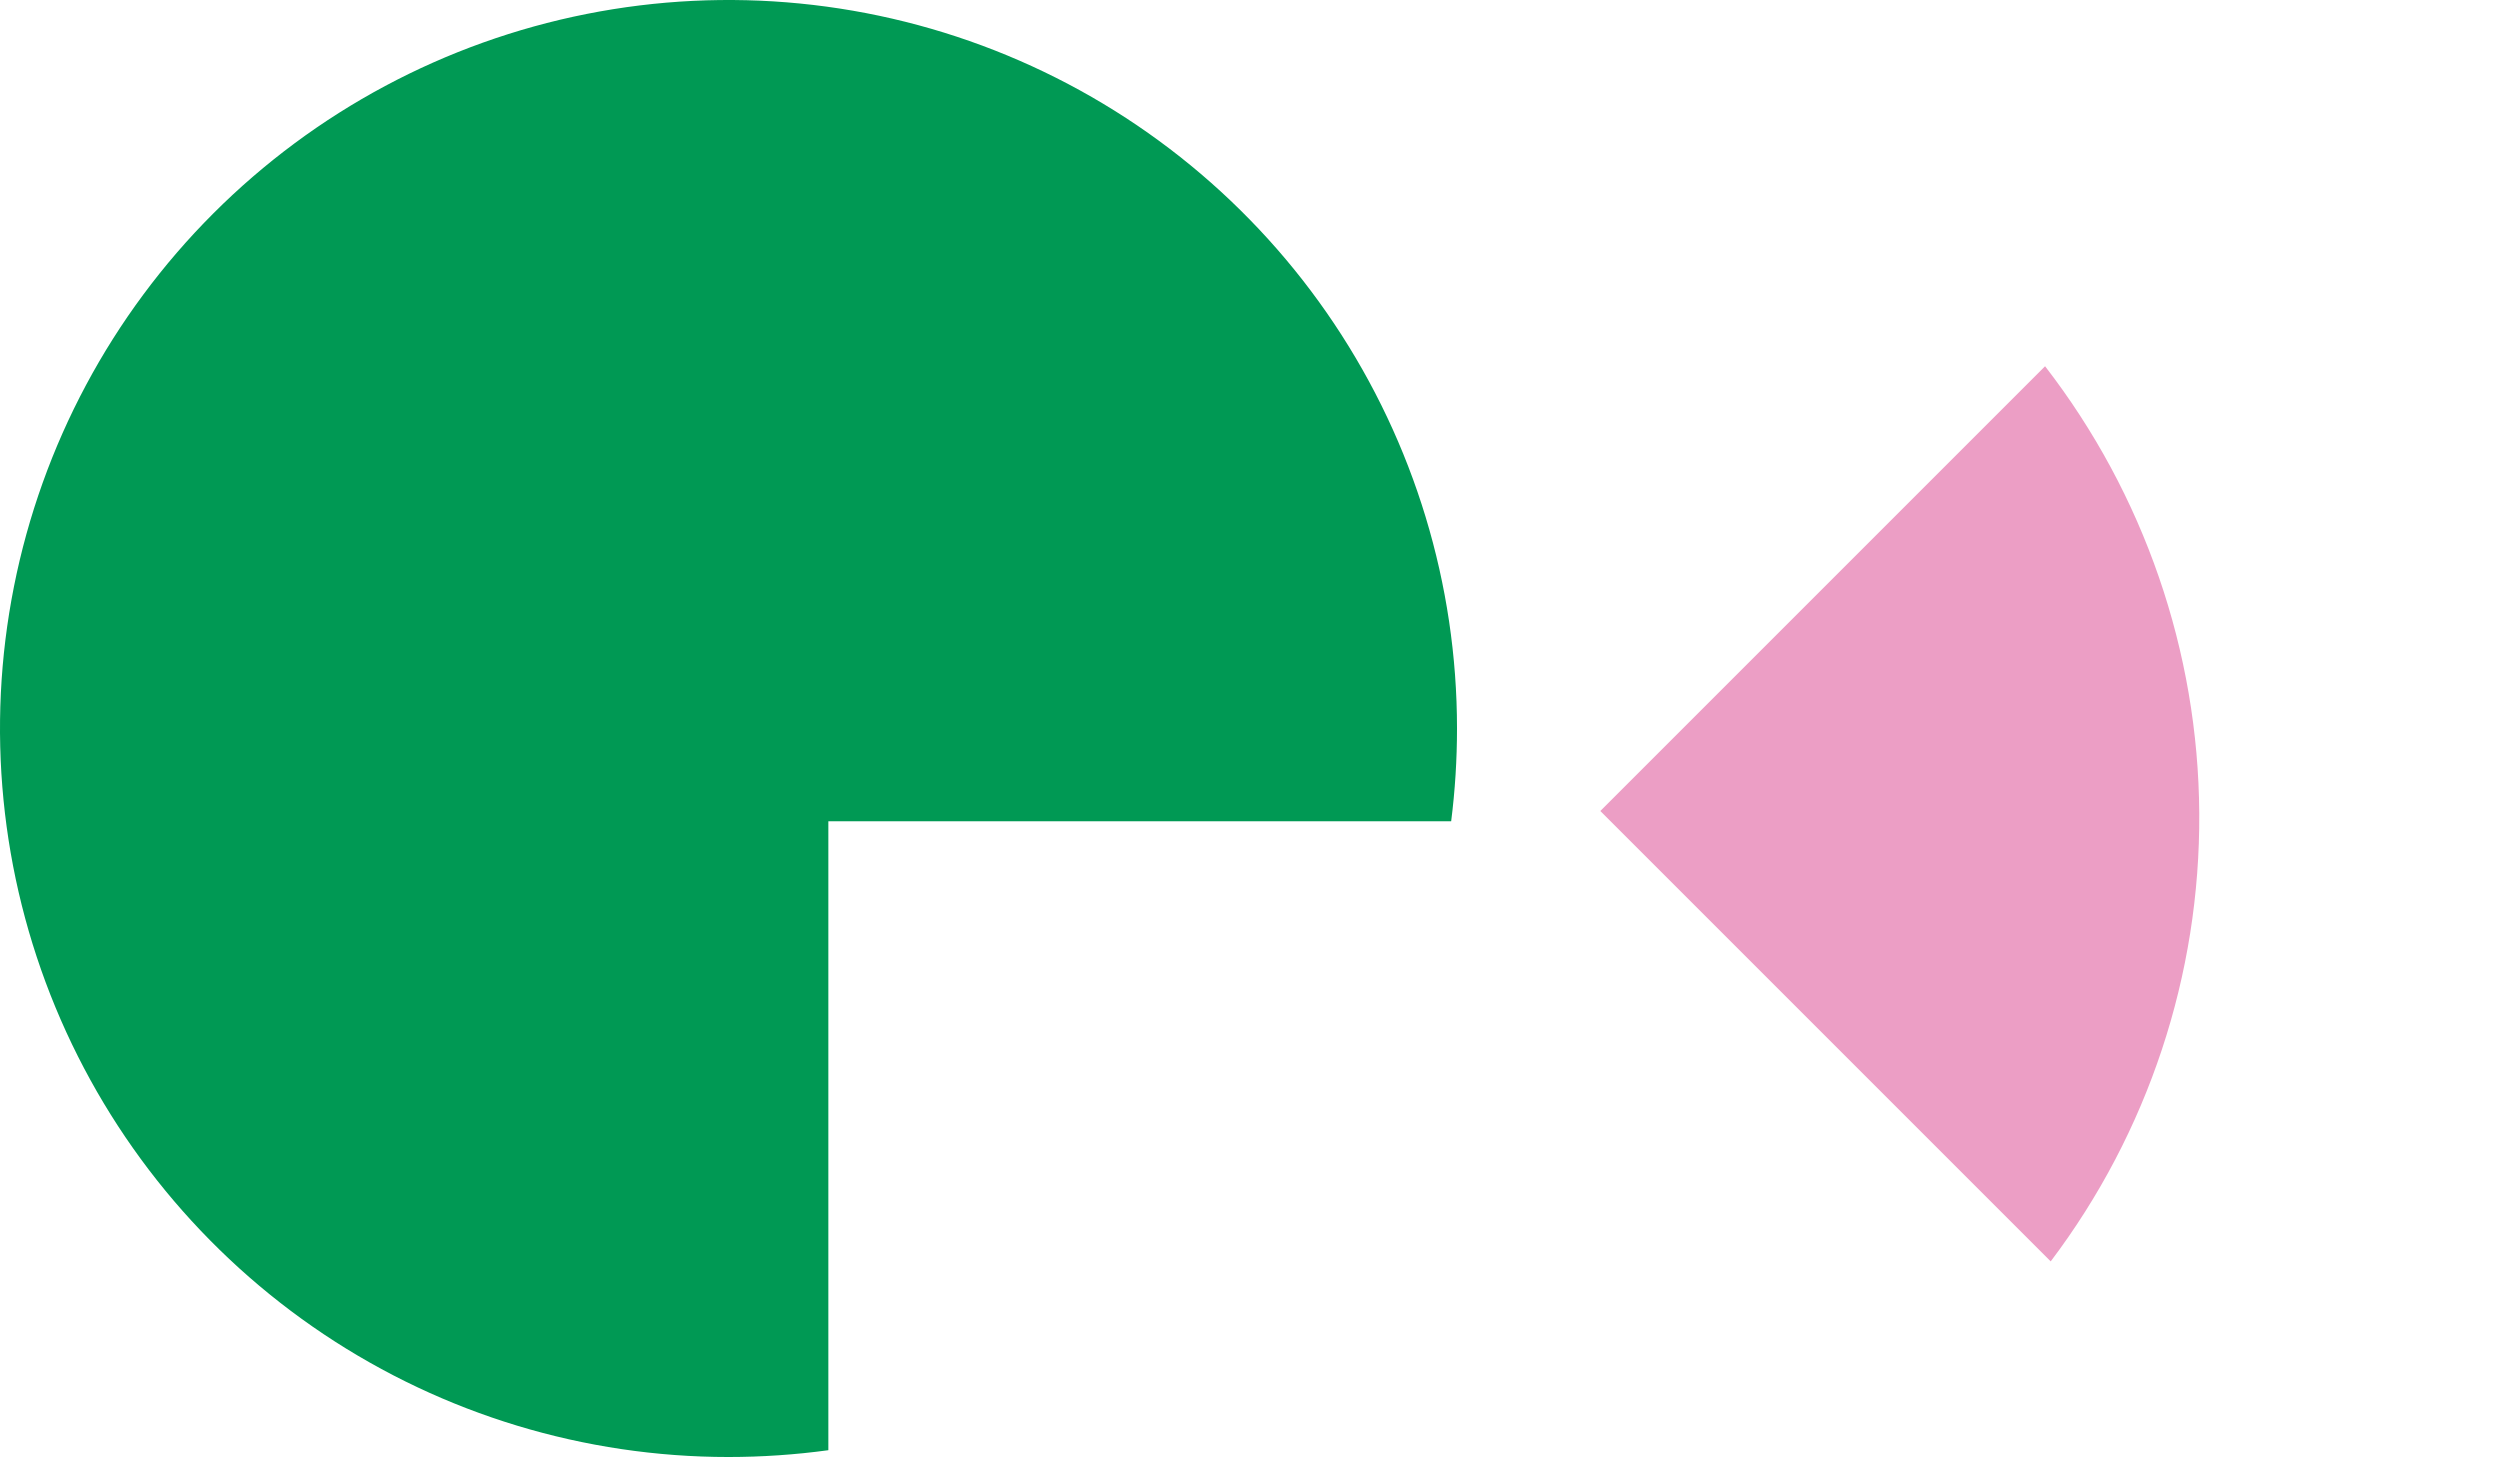 <?xml version="1.0" encoding="UTF-8"?> <svg xmlns="http://www.w3.org/2000/svg" width="314" height="183" viewBox="0 0 314 183" fill="none"> <path d="M183 91.5C183.001 95.394 182.756 99.284 182.267 103.147L104.041 103.147L104.041 182.146C99.885 182.713 95.695 182.998 91.5 183C73.403 183 55.712 177.634 40.665 167.579C25.618 157.525 13.89 143.235 6.965 126.516C0.04 109.796 -1.772 91.398 1.758 73.649C5.289 55.9 14.003 39.596 26.8 26.8C39.596 14.003 55.9 5.289 73.649 1.758C91.398 -1.772 109.796 0.04 126.516 6.965C143.235 13.89 157.525 25.618 167.579 40.665C177.634 55.712 183 73.403 183 91.5" fill="#009954"></path> <path d="M256.861 46C269.294 62.098 276.099 81.825 276.227 102.142C276.354 122.458 269.798 142.237 257.569 158.43L201 101.861L256.861 46Z" fill="#EC9EC5"></path> </svg> 